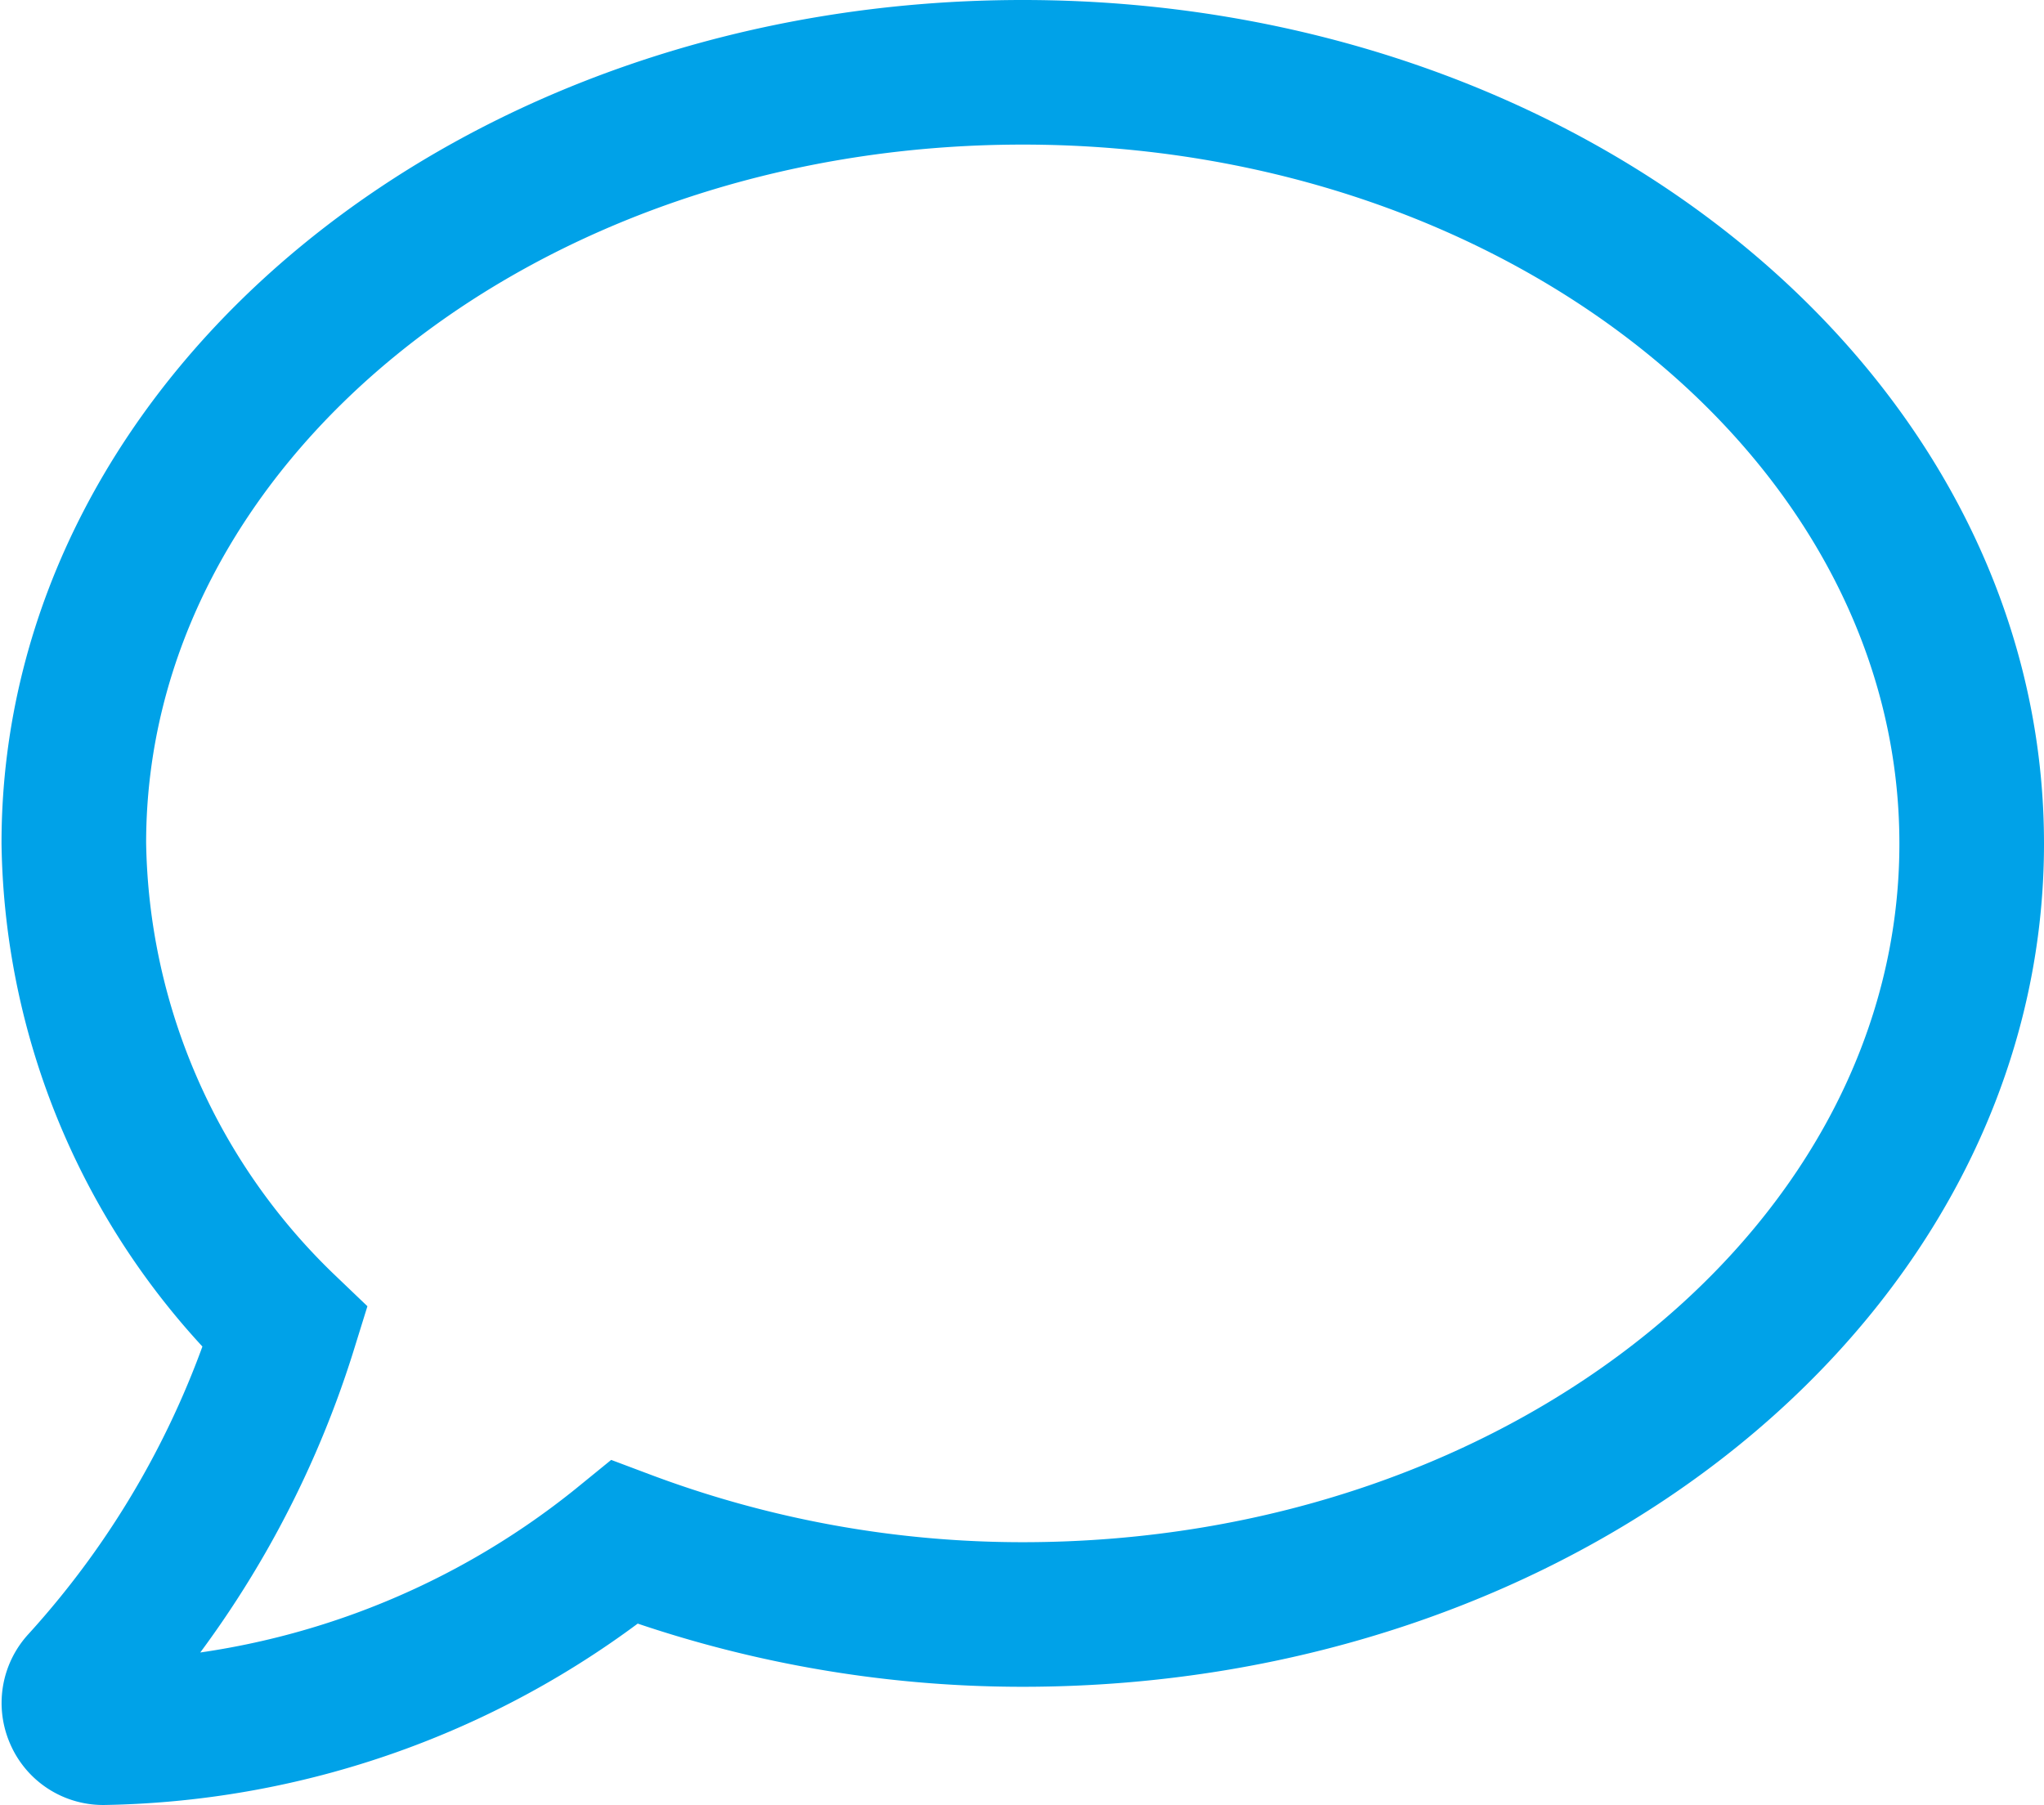 <svg xmlns="http://www.w3.org/2000/svg" width="28.269" height="24.967" viewBox="0 0 28.269 24.967">
  <path id="Icon_awesome-comment" data-name="Icon awesome-comment" d="M13.124,2.25C5.875,2.25,0,7.023,0,12.913a9.465,9.465,0,0,0,2.922,6.7A13.042,13.042,0,0,1,.113,24.525a.408.408,0,0,0-.077.446.4.4,0,0,0,.374.246,11.724,11.724,0,0,0,7.208-2.635,15.635,15.635,0,0,0,5.506,1c7.249,0,13.124-4.773,13.124-10.663S20.373,2.25,13.124,2.25Z" transform="translate(1.021 -1.25)" fill="none" stroke="#00a2e8" stroke-width="2"/>
</svg>
